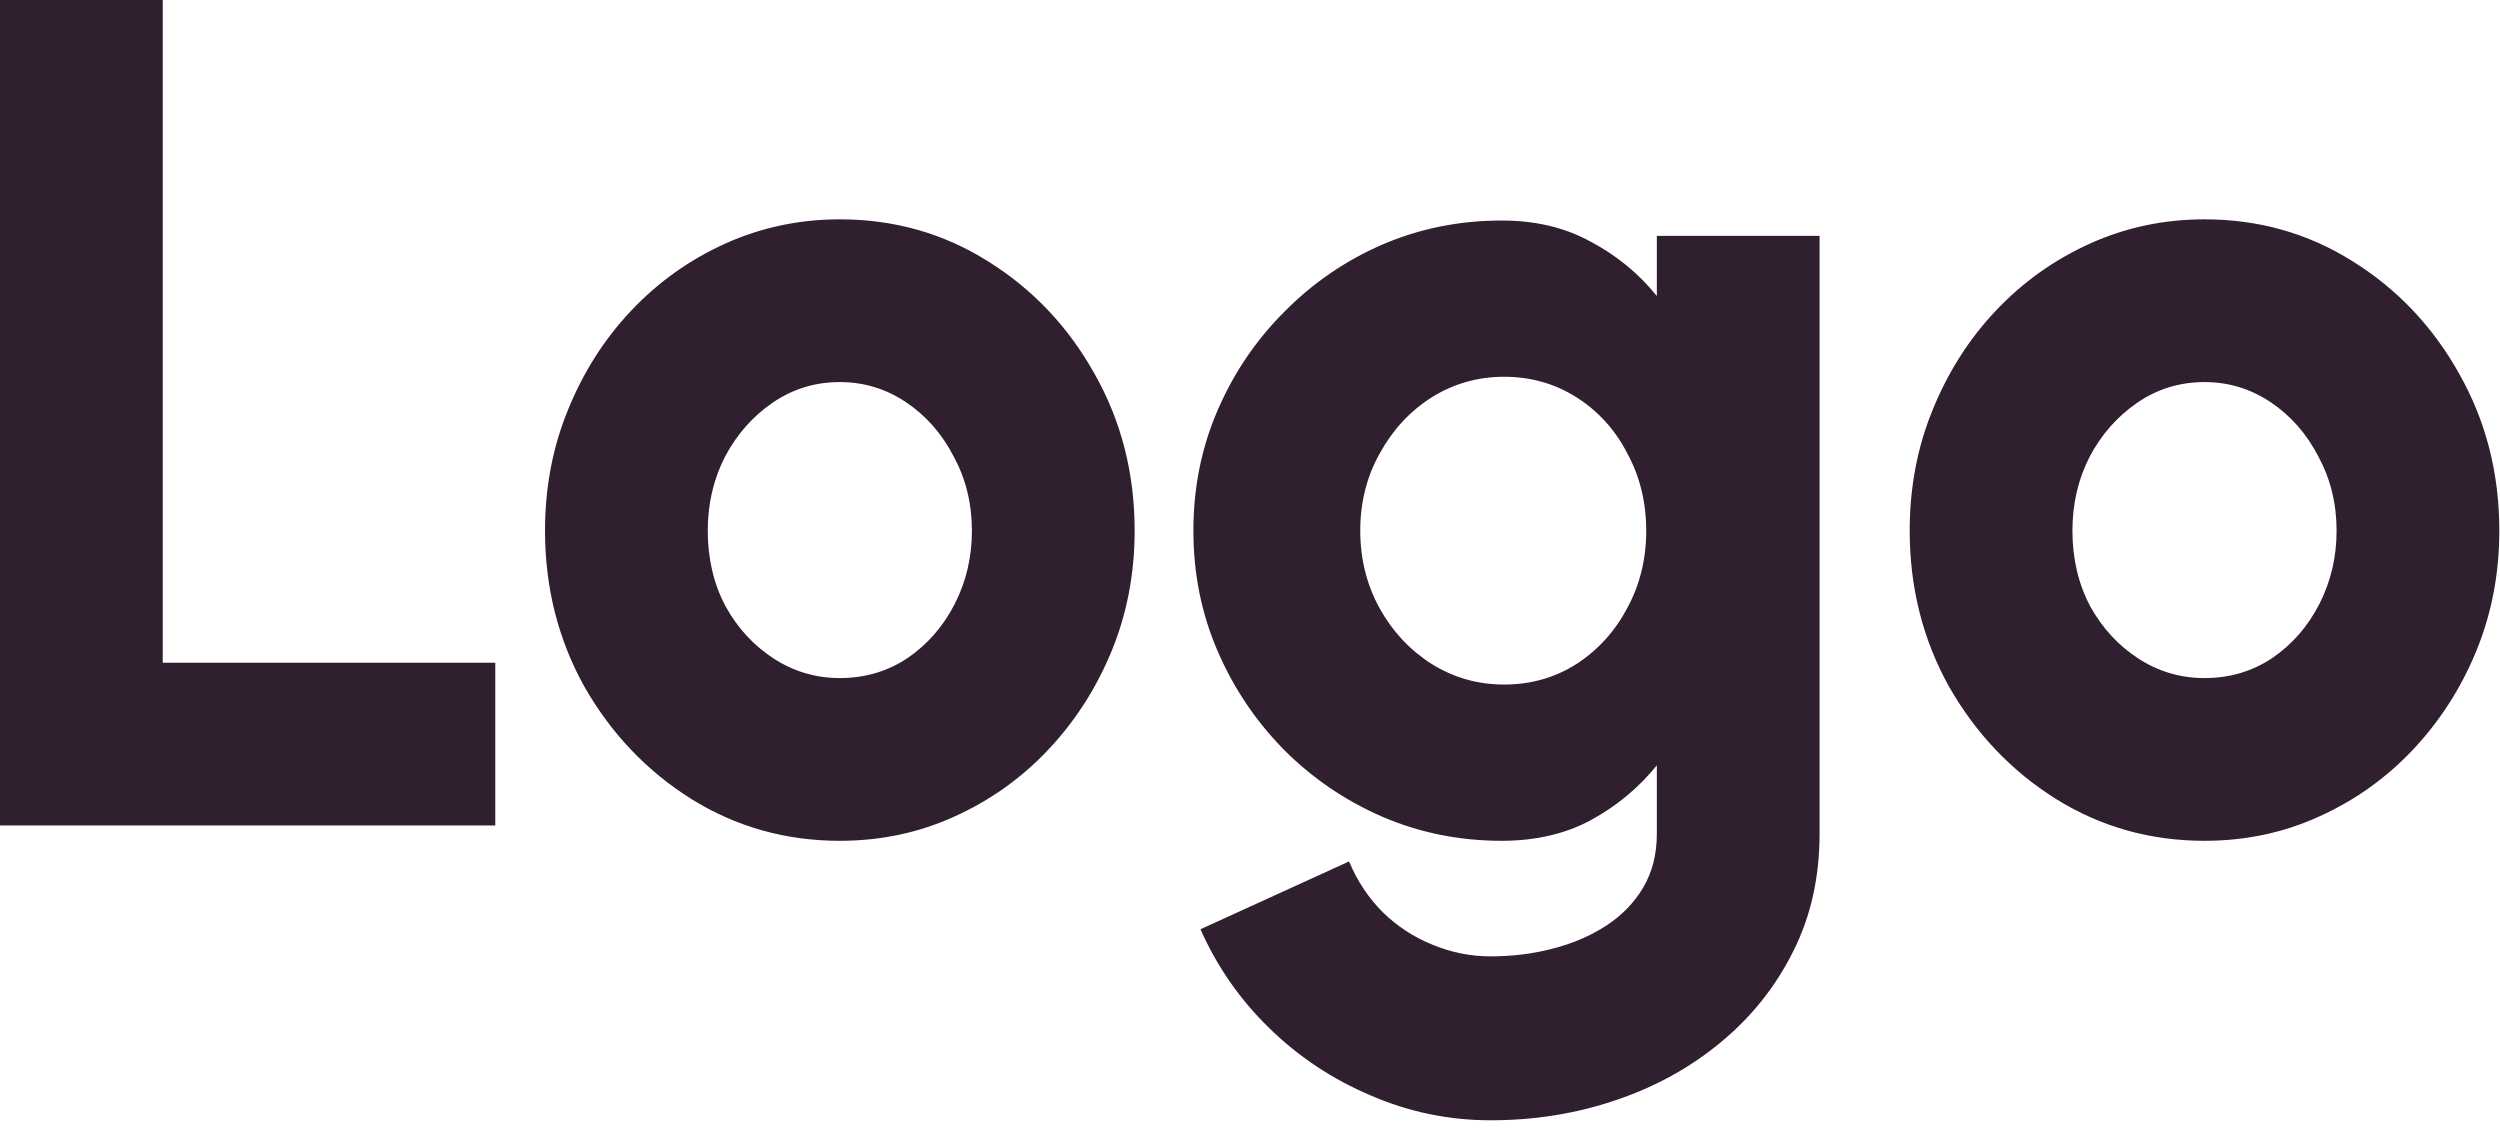<svg width="106" height="48" viewBox="0 0 106 48" fill="none" xmlns="http://www.w3.org/2000/svg">
<path d="M1.19209e-07 35V-2.38419e-06H6.9V28.1H21V35H1.19209e-07ZM35.609 35.65C33.309 35.65 31.209 35.058 29.309 33.875C27.426 32.692 25.918 31.108 24.784 29.125C23.668 27.125 23.109 24.917 23.109 22.5C23.109 20.667 23.434 18.958 24.084 17.375C24.734 15.775 25.626 14.375 26.759 13.175C27.909 11.958 29.243 11.008 30.759 10.325C32.276 9.642 33.893 9.3 35.609 9.3C37.909 9.3 40.001 9.892 41.884 11.075C43.784 12.258 45.293 13.85 46.409 15.85C47.543 17.85 48.109 20.067 48.109 22.5C48.109 24.317 47.784 26.017 47.134 27.6C46.484 29.183 45.584 30.583 44.434 31.8C43.301 33 41.976 33.942 40.459 34.625C38.959 35.308 37.343 35.65 35.609 35.65ZM35.609 28.75C36.676 28.75 37.634 28.467 38.484 27.9C39.334 27.317 40.001 26.55 40.484 25.6C40.968 24.65 41.209 23.617 41.209 22.5C41.209 21.35 40.951 20.3 40.434 19.35C39.934 18.383 39.259 17.617 38.409 17.05C37.559 16.483 36.626 16.2 35.609 16.2C34.559 16.2 33.609 16.492 32.759 17.075C31.909 17.658 31.234 18.425 30.734 19.375C30.251 20.325 30.009 21.367 30.009 22.5C30.009 23.683 30.259 24.75 30.759 25.7C31.276 26.633 31.959 27.375 32.809 27.925C33.659 28.475 34.593 28.75 35.609 28.75ZM70.25 10H77.15V35.35C77.15 37.2 76.775 38.867 76.025 40.35C75.275 41.85 74.25 43.133 72.95 44.2C71.666 45.267 70.183 46.083 68.5 46.65C66.833 47.217 65.066 47.5 63.2 47.5C61.433 47.5 59.741 47.15 58.125 46.45C56.508 45.767 55.075 44.817 53.825 43.6C52.575 42.383 51.6 40.983 50.9 39.4L57.2 36.525C57.55 37.358 58.025 38.075 58.625 38.675C59.241 39.275 59.941 39.733 60.725 40.05C61.525 40.383 62.35 40.55 63.2 40.55C64.116 40.55 64.991 40.442 65.825 40.225C66.675 40.008 67.433 39.683 68.1 39.25C68.766 38.817 69.291 38.275 69.675 37.625C70.058 36.975 70.25 36.217 70.25 35.35V32.45C69.483 33.4 68.55 34.175 67.45 34.775C66.366 35.358 65.108 35.65 63.675 35.65C61.875 35.65 60.183 35.308 58.6 34.625C57.033 33.942 55.65 33 54.45 31.8C53.25 30.583 52.308 29.183 51.625 27.6C50.941 26.017 50.6 24.317 50.6 22.5C50.6 20.683 50.941 18.983 51.625 17.4C52.308 15.817 53.25 14.425 54.45 13.225C55.65 12.008 57.033 11.058 58.6 10.375C60.183 9.692 61.875 9.35 63.675 9.35C65.108 9.35 66.366 9.65 67.45 10.25C68.55 10.833 69.483 11.6 70.25 12.55V10ZM63.775 29.025C64.908 29.025 65.933 28.733 66.85 28.15C67.766 27.55 68.483 26.758 69 25.775C69.533 24.792 69.8 23.7 69.8 22.5C69.8 21.3 69.533 20.208 69 19.225C68.483 18.225 67.766 17.433 66.85 16.85C65.933 16.267 64.908 15.975 63.775 15.975C62.658 15.975 61.633 16.267 60.7 16.85C59.783 17.433 59.05 18.225 58.5 19.225C57.95 20.208 57.675 21.3 57.675 22.5C57.675 23.7 57.95 24.8 58.5 25.8C59.05 26.783 59.783 27.567 60.7 28.15C61.633 28.733 62.658 29.025 63.775 29.025ZM93.471 35.65C91.171 35.65 89.071 35.058 87.171 33.875C85.287 32.692 83.779 31.108 82.646 29.125C81.529 27.125 80.971 24.917 80.971 22.5C80.971 20.667 81.296 18.958 81.946 17.375C82.596 15.775 83.487 14.375 84.621 13.175C85.771 11.958 87.104 11.008 88.621 10.325C90.137 9.642 91.754 9.3 93.471 9.3C95.771 9.3 97.862 9.892 99.746 11.075C101.646 12.258 103.154 13.85 104.271 15.85C105.404 17.85 105.971 20.067 105.971 22.5C105.971 24.317 105.646 26.017 104.996 27.6C104.346 29.183 103.446 30.583 102.296 31.8C101.162 33 99.837 33.942 98.321 34.625C96.821 35.308 95.204 35.65 93.471 35.65ZM93.471 28.75C94.537 28.75 95.496 28.467 96.346 27.9C97.196 27.317 97.862 26.55 98.346 25.6C98.829 24.65 99.071 23.617 99.071 22.5C99.071 21.35 98.812 20.3 98.296 19.35C97.796 18.383 97.121 17.617 96.271 17.05C95.421 16.483 94.487 16.2 93.471 16.2C92.421 16.2 91.471 16.492 90.621 17.075C89.771 17.658 89.096 18.425 88.596 19.375C88.112 20.325 87.871 21.367 87.871 22.5C87.871 23.683 88.121 24.75 88.621 25.7C89.137 26.633 89.821 27.375 90.671 27.925C91.521 28.475 92.454 28.75 93.471 28.75Z" fill="#301F2F"/>
</svg>
